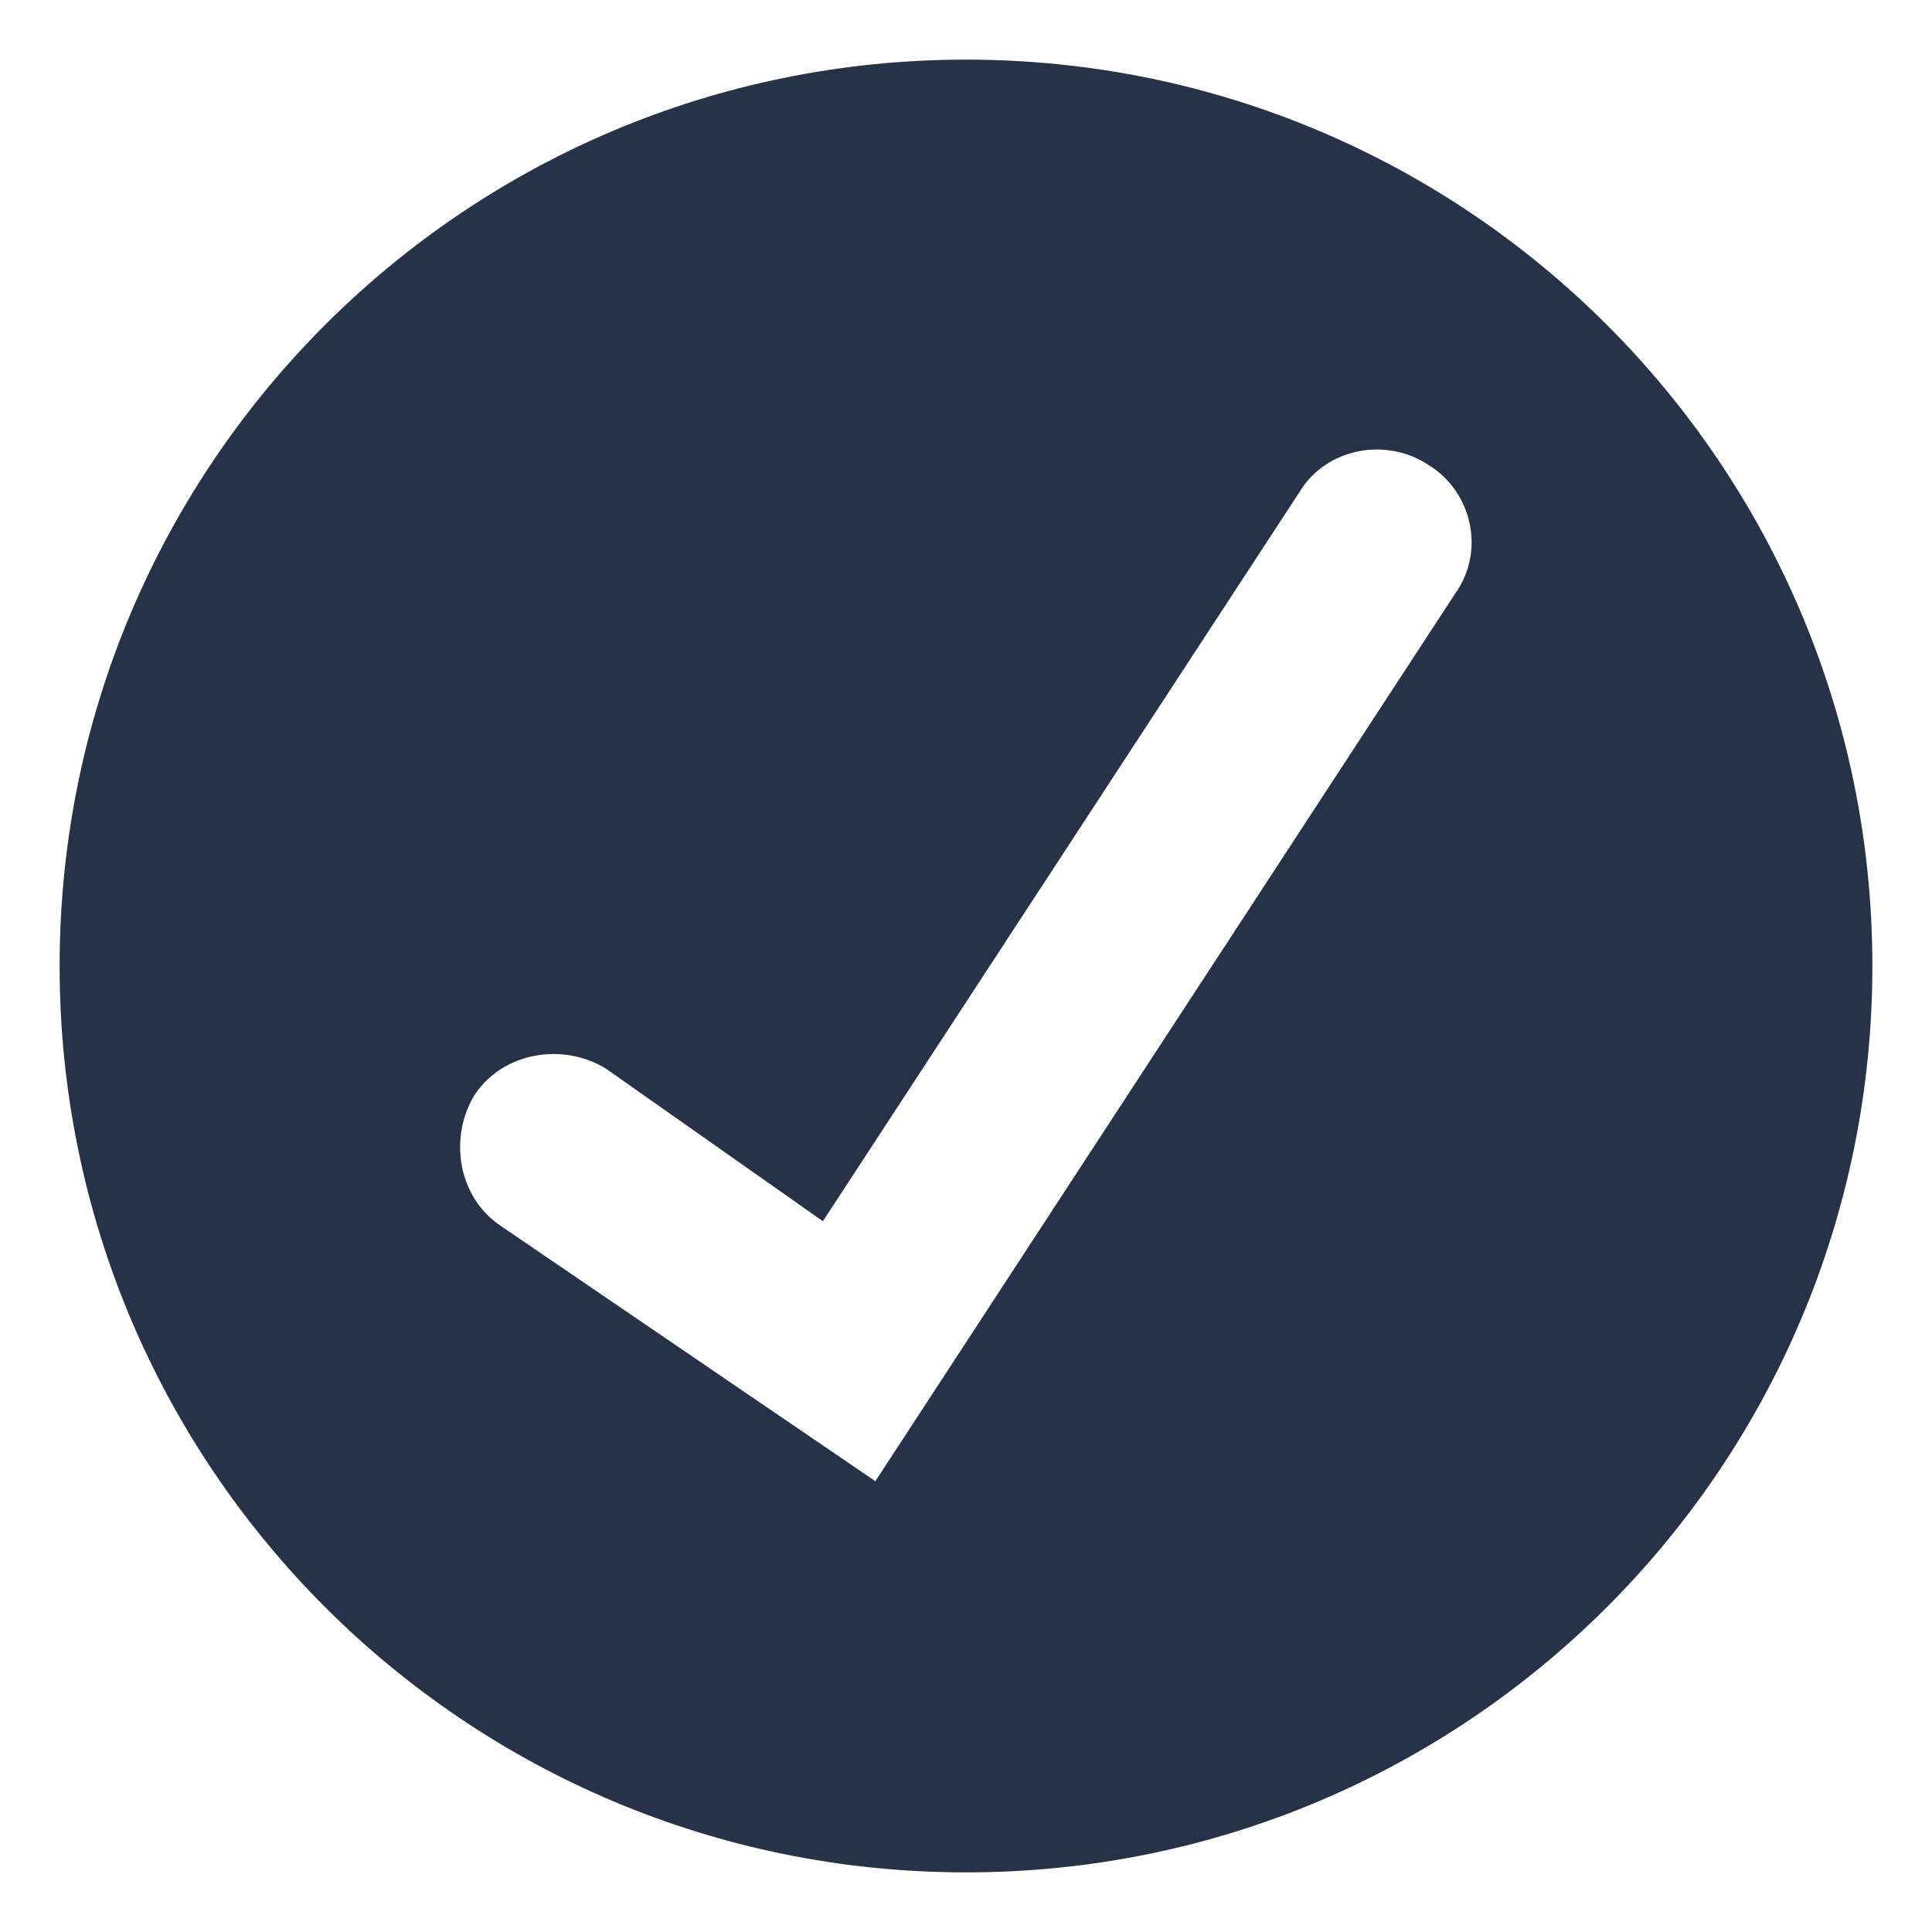 <?xml version="1.0" encoding="utf-8"?>
<!-- Generator: Adobe Illustrator 23.0.6, SVG Export Plug-In . SVG Version: 6.00 Build 0)  -->
<svg version="1.1" id="Layer_1" xmlns="http://www.w3.org/2000/svg" xmlns:xlink="http://www.w3.org/1999/xlink" x="0px" y="0px"
	 viewBox="0 0 81 81" style="enable-background:new 0 0 81 81;" xml:space="preserve">
<style type="text/css">
	.st0{display:none;}
	.st1{display:inline;fill:#FFFFFF;}
	.st2{fill:#253247;}
</style>
<g class="st0">
	<path class="st1" d="M64.6,59.1H16.4c-1.8,0-3.3-1.5-3.3-3.3V21.7c0-1.8,1.5-3.3,3.3-3.3h48.2c1.8,0,3.3,1.5,3.3,3.3v34.1
		C67.9,57.6,66.4,59.1,64.6,59.1 M16.4,19.2c-1.4,0-2.5,1.1-2.5,2.5v34.1c0,1.4,1.1,2.5,2.5,2.5h48.2c1.4,0,2.5-1.1,2.5-2.5V21.7
		c0-1.4-1.1-2.5-2.5-2.5H16.4z"/>
	<path class="st1" d="M60.6,56.3H20.5c-0.2,0-0.4-0.2-0.4-0.4s0.2-0.4,0.4-0.4h40.1c0.2,0,0.4,0.2,0.4,0.4
		C61,56.2,60.8,56.3,60.6,56.3"/>
	<path class="st1" d="M25.3,38.2c-2,0-3.6-1.6-3.6-3.6s1.6-3.6,3.6-3.6s3.6,1.6,3.6,3.6S27.2,38.2,25.3,38.2 M25.3,31.9
		c-1.5,0-2.8,1.3-2.8,2.8s1.3,2.8,2.8,2.8s2.8-1.3,2.8-2.8C28.1,33.1,26.8,31.9,25.3,31.9"/>
	<path class="st1" d="M28.6,31.6c-0.1,0-0.2,0-0.3-0.1c-0.1-0.2-0.1-0.4,0-0.5l3.3-3.2c0.2-0.1,0.4-0.1,0.5,0c0.1,0.2,0.1,0.4,0,0.5
		l-3.3,3.2C28.8,31.6,28.7,31.6,28.6,31.6"/>
	<path class="st1" d="M42.2,31.1c-0.1,0-0.2,0-0.3-0.1l-3.2-3c-0.2-0.1-0.2-0.4,0-0.5c0.1-0.2,0.4-0.2,0.5,0l3.2,3
		c0.2,0.1,0.2,0.4,0,0.5C42.4,31.1,42.3,31.1,42.2,31.1"/>
	<path class="st1" d="M49.9,32.2c-0.2,0-0.3-0.1-0.4-0.2c-0.1-0.2,0-0.4,0.2-0.5l1.7-0.7c0.2-0.1,0.4,0,0.5,0.2s0,0.4-0.2,0.5
		L49.9,32.2C50,32.1,50,32.2,49.9,32.2"/>
	<path class="st1" d="M67.9,62.6H13.1c-0.2,0-0.4-0.2-0.4-0.4s0.2-0.4,0.4-0.4h54.7c0.2,0,0.4,0.2,0.4,0.4
		C68.3,62.4,68.1,62.6,67.9,62.6"/>
	<path class="st1" d="M35.5,28.4c-2,0-3.6-1.6-3.6-3.6s1.6-3.6,3.6-3.6s3.6,1.6,3.6,3.6S37.4,28.4,35.5,28.4 M35.5,22.1
		c-1.5,0-2.8,1.3-2.8,2.8s1.3,2.8,2.8,2.8s2.8-1.3,2.8-2.8C38.3,23.3,37,22.1,35.5,22.1"/>
	<path class="st1" d="M45.7,36.8c-2,0-3.6-1.6-3.6-3.6s1.6-3.6,3.6-3.6s3.6,1.6,3.6,3.6S47.6,36.8,45.7,36.8 M45.7,30.4
		c-1.5,0-2.8,1.3-2.8,2.8c0,1.5,1.3,2.8,2.8,2.8s2.8-1.3,2.8-2.8S47.2,30.4,45.7,30.4"/>
	<path class="st1" d="M55.8,32.7c-2,0-3.6-1.6-3.6-3.6s1.6-3.6,3.6-3.6s3.6,1.6,3.6,3.6S57.8,32.7,55.8,32.7 M55.8,26.3
		c-1.5,0-2.8,1.3-2.8,2.8s1.3,2.8,2.8,2.8s2.8-1.3,2.8-2.8C58.6,27.6,57.4,26.3,55.8,26.3"/>
	<path class="st1" d="M28.4,53.9c-0.2,0-0.4-0.2-0.4-0.4v-9.8c0-0.6-0.5-1.1-1.1-1.1h-3.2c-0.6,0-1.1,0.5-1.1,1.1v9.8
		c0,0.2-0.2,0.4-0.4,0.4c-0.2,0-0.4-0.2-0.4-0.4v-9.8c0-1,0.9-1.9,1.9-1.9h3.2c1,0,1.9,0.8,1.9,1.9v9.8
		C28.8,53.7,28.6,53.9,28.4,53.9"/>
	<path class="st1" d="M48.7,53.9c-0.2,0-0.4-0.2-0.4-0.4V40.6c0-0.6-0.5-1.1-1.1-1.1H44c-0.6,0-1.1,0.5-1.1,1.1v12.8
		c0,0.2-0.2,0.4-0.4,0.4s-0.4-0.2-0.4-0.4V40.6c0-1,0.8-1.9,1.9-1.9h3.2c1,0,1.9,0.9,1.9,1.9v12.8C49.1,53.7,48.9,53.9,48.7,53.9"/>
	<path class="st1" d="M58.9,53.9c-0.2,0-0.4-0.2-0.4-0.4V39.1c0-0.6-0.5-1.1-1.1-1.1h-3.2c-0.6,0-1.1,0.5-1.1,1.1v14.4
		c0,0.2-0.2,0.4-0.4,0.4s-0.4-0.2-0.4-0.4V39.1c0-1,0.9-1.9,1.9-1.9h3.2c1,0,1.9,0.8,1.9,1.9v14.4C59.3,53.7,59.1,53.9,58.9,53.9"/>
	<path class="st1" d="M38.5,53.9c-0.2,0-0.4-0.2-0.4-0.4v-18c0-0.6-0.5-1.1-1.1-1.1h-3.2c-0.6,0-1.1,0.5-1.1,1.1v18
		c0,0.2-0.2,0.4-0.4,0.4s-0.4-0.2-0.4-0.4v-18c0-1,0.8-1.9,1.9-1.9H37c1,0,1.9,0.8,1.9,1.9v18C38.9,53.7,38.8,53.9,38.5,53.9"/>
</g>
<path class="st2" d="M40.5,2.5c-21,0-38,17-38,38s17,38,38,38s38-17,38-38S61.5,2.5,40.5,2.5z M61,24.9L36.7,62.1L21,51.4
	c-1.8-1.2-2.2-3.7-1.1-5.5c1.2-1.8,3.7-2.2,5.5-1.1l9.1,6.4l20-30.6c1.1-1.8,3.6-2.3,5.4-1.1C61.7,20.6,62.3,23.1,61,24.9z"/>
</svg>
